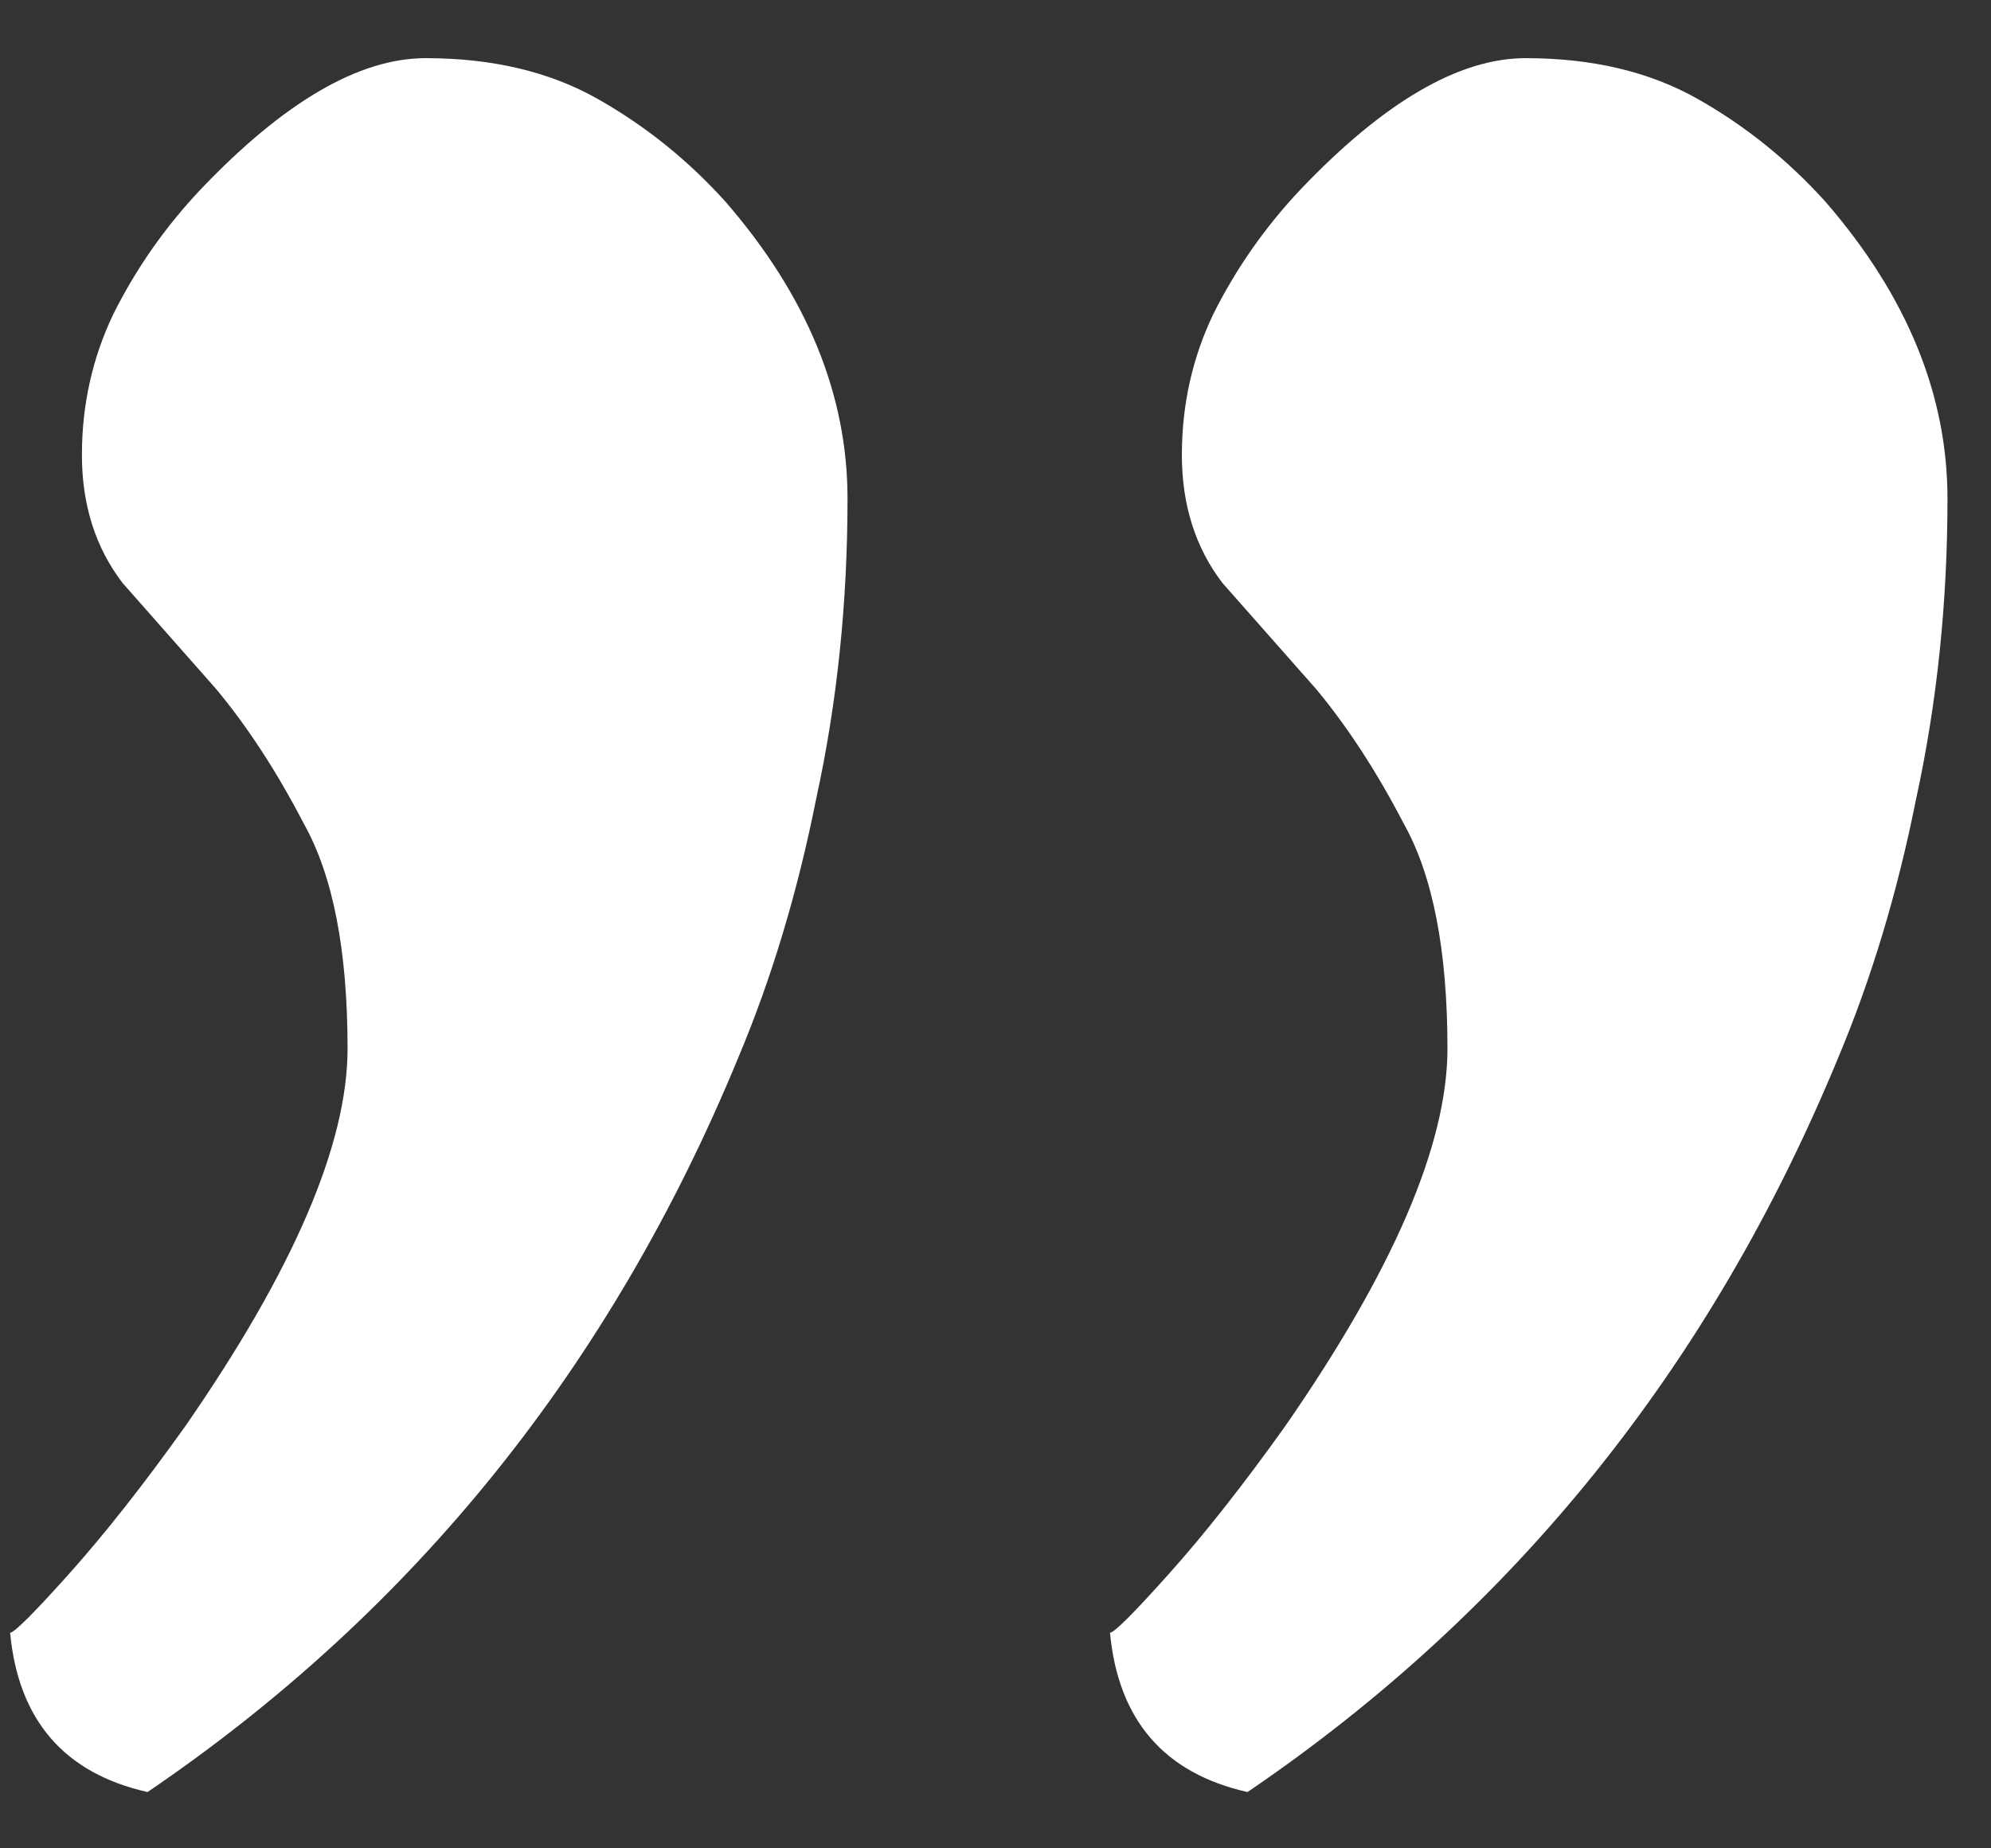 <?xml version="1.0" encoding="UTF-8"?> <svg xmlns="http://www.w3.org/2000/svg" width="28" height="26" viewBox="0 0 28 26" fill="none"><rect x="0" y="0" width="28" height="26" fill="#333333" stroke="none"/> <path d="M1.724 8.201C1.343 7.703 1.152 7.103 1.152 6.399C1.152 5.696 1.299 5.037 1.592 4.422C1.914 3.777 2.324 3.191 2.822 2.664C3.994 1.434 5.049 0.818 5.986 0.818C6.924 0.818 7.729 1.009 8.403 1.39C9.077 1.771 9.678 2.254 10.205 2.84C11.348 4.158 11.919 5.55 11.919 7.015C11.919 8.479 11.773 9.886 11.479 11.233C11.216 12.552 10.85 13.768 10.381 14.881C8.594 19.217 5.825 22.659 2.075 25.208C0.903 24.944 0.259 24.197 0.142 22.967C0.2 22.967 0.479 22.689 0.977 22.132C1.475 21.575 2.017 20.887 2.603 20.066C4.126 17.869 4.888 16.097 4.888 14.749C4.888 13.372 4.683 12.317 4.272 11.585C3.892 10.852 3.481 10.223 3.042 9.695L1.724 8.201ZM17.192 8.201C16.811 7.703 16.621 7.103 16.621 6.399C16.621 5.696 16.768 5.037 17.061 4.422C17.383 3.777 17.793 3.191 18.291 2.664C19.463 1.434 20.518 0.818 21.455 0.818C22.393 0.818 23.198 1.009 23.872 1.39C24.546 1.771 25.146 2.254 25.674 2.84C26.816 4.158 27.388 5.55 27.388 7.015C27.388 8.479 27.241 9.886 26.948 11.233C26.685 12.552 26.318 13.768 25.85 14.881C24.062 19.217 21.294 22.659 17.544 25.208C16.372 24.944 15.727 24.197 15.61 22.967C15.669 22.967 15.947 22.689 16.445 22.132C16.943 21.575 17.485 20.887 18.071 20.066C19.595 17.869 20.356 16.097 20.356 14.749C20.356 13.372 20.151 12.317 19.741 11.585C19.36 10.852 18.95 10.223 18.511 9.695L17.192 8.201Z" fill="white"></path> </svg> 